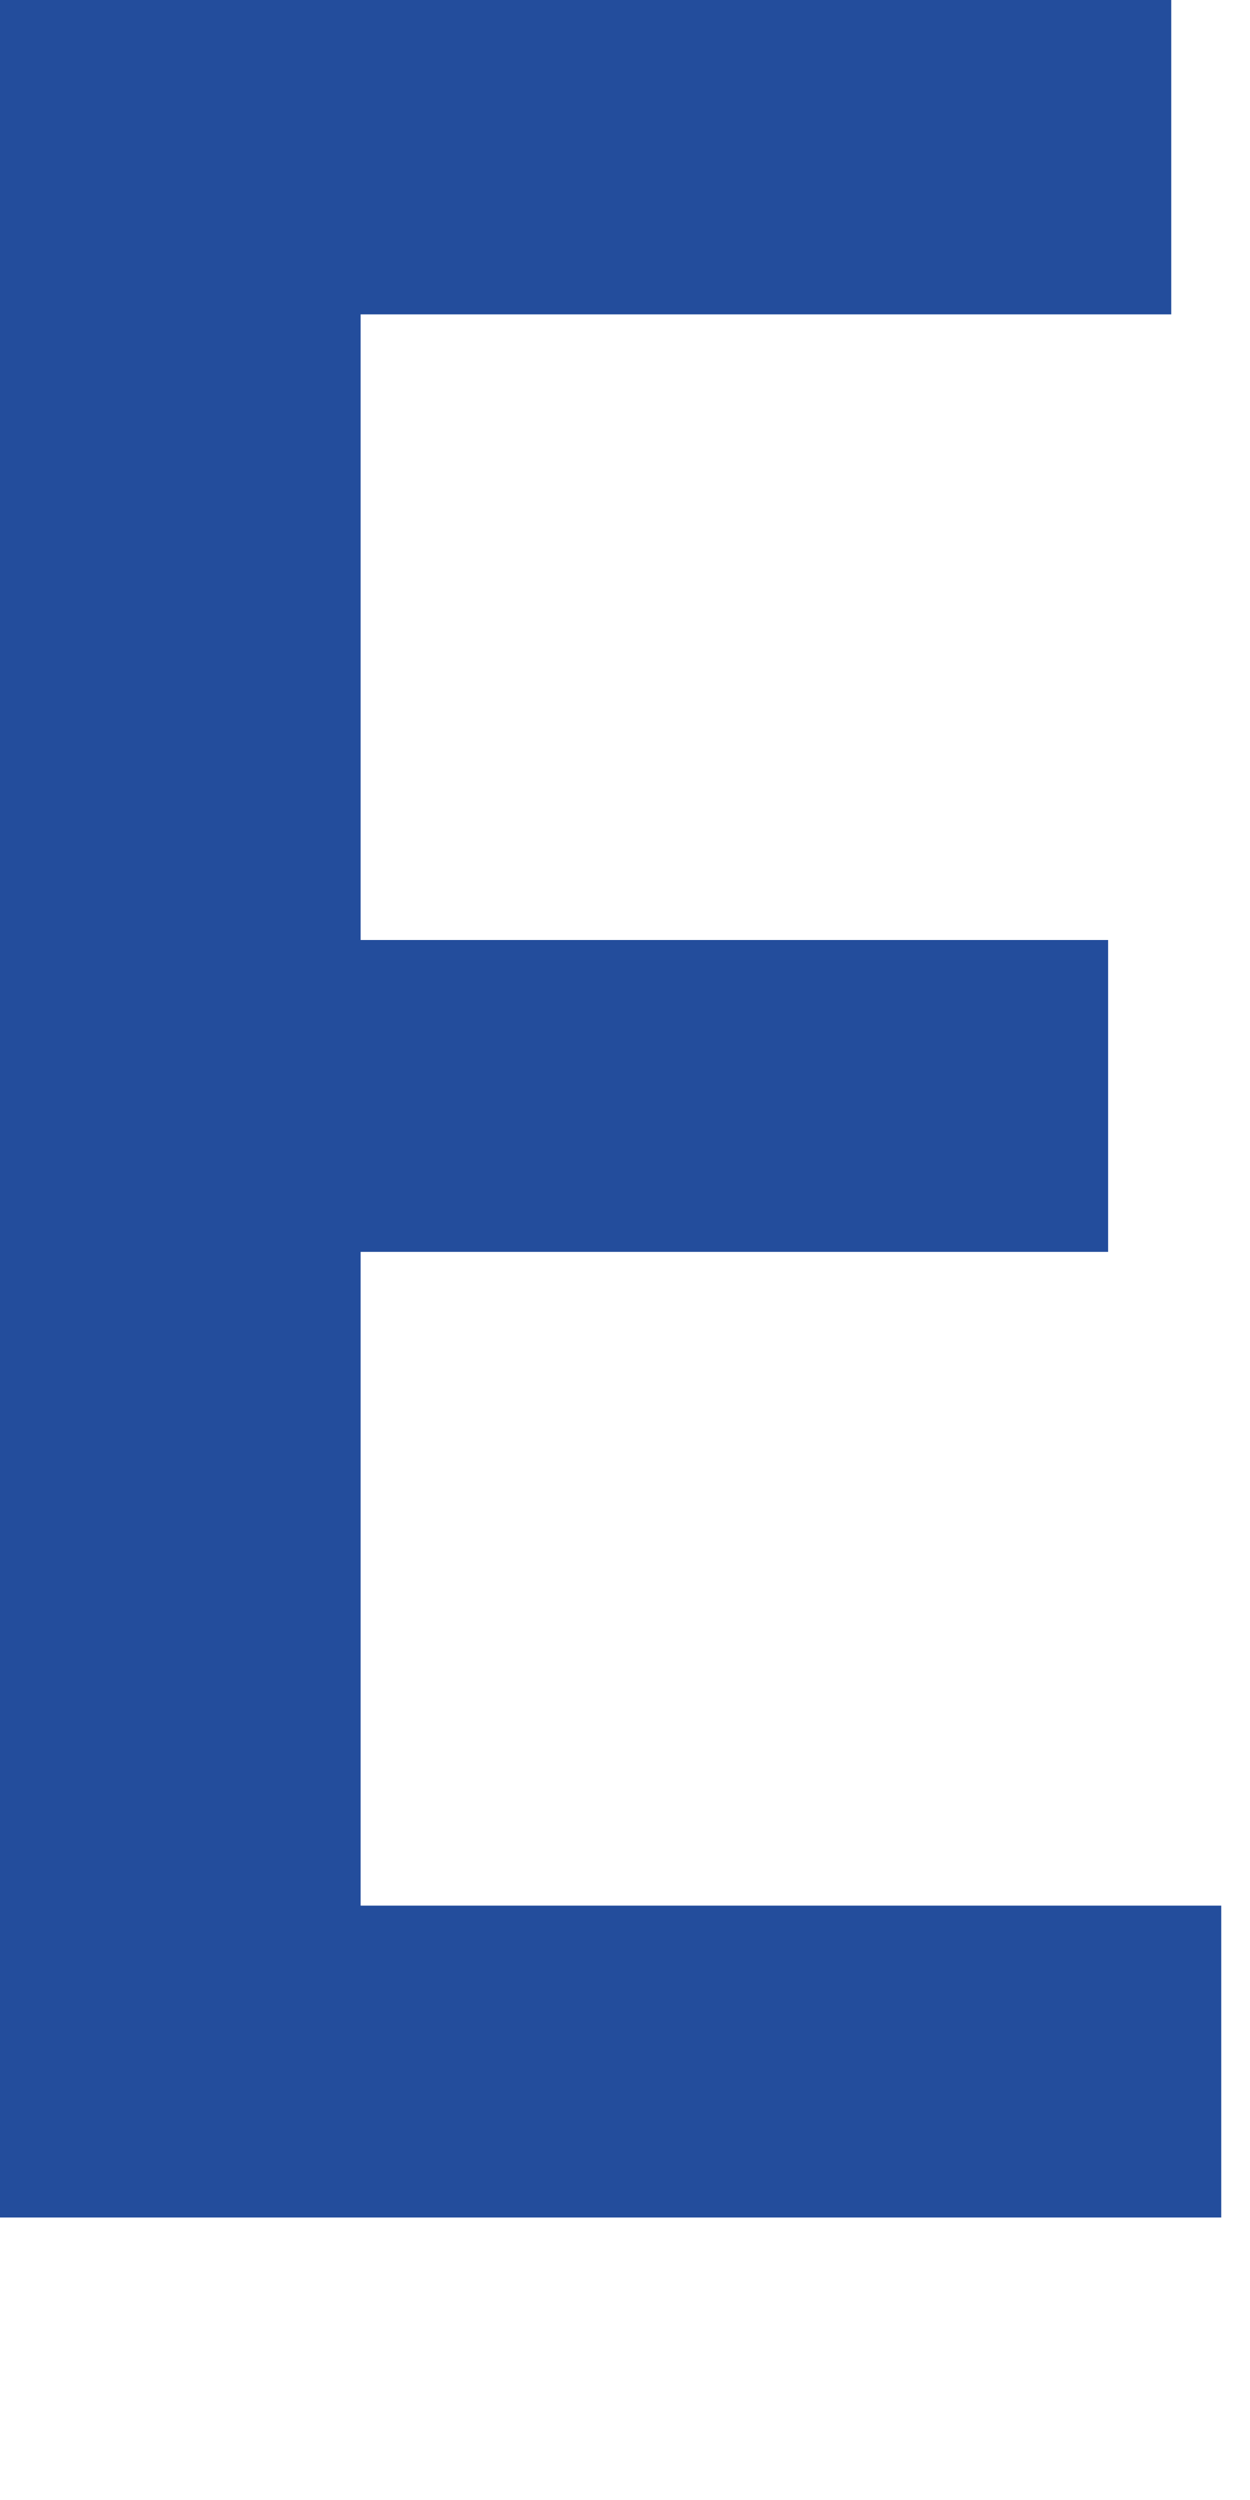 <?xml version="1.0" encoding="utf-8"?>
<svg xmlns="http://www.w3.org/2000/svg" fill="none" height="100%" overflow="visible" preserveAspectRatio="none" style="display: block;" viewBox="0 0 2 4" width="100%">
<path d="M1.954 3.548H0V0H1.874V0.503H0.577V1.504H1.773V2.003H0.577V3.049H1.954V3.548Z" fill="#234D9C" id="Vector"/>
</svg>